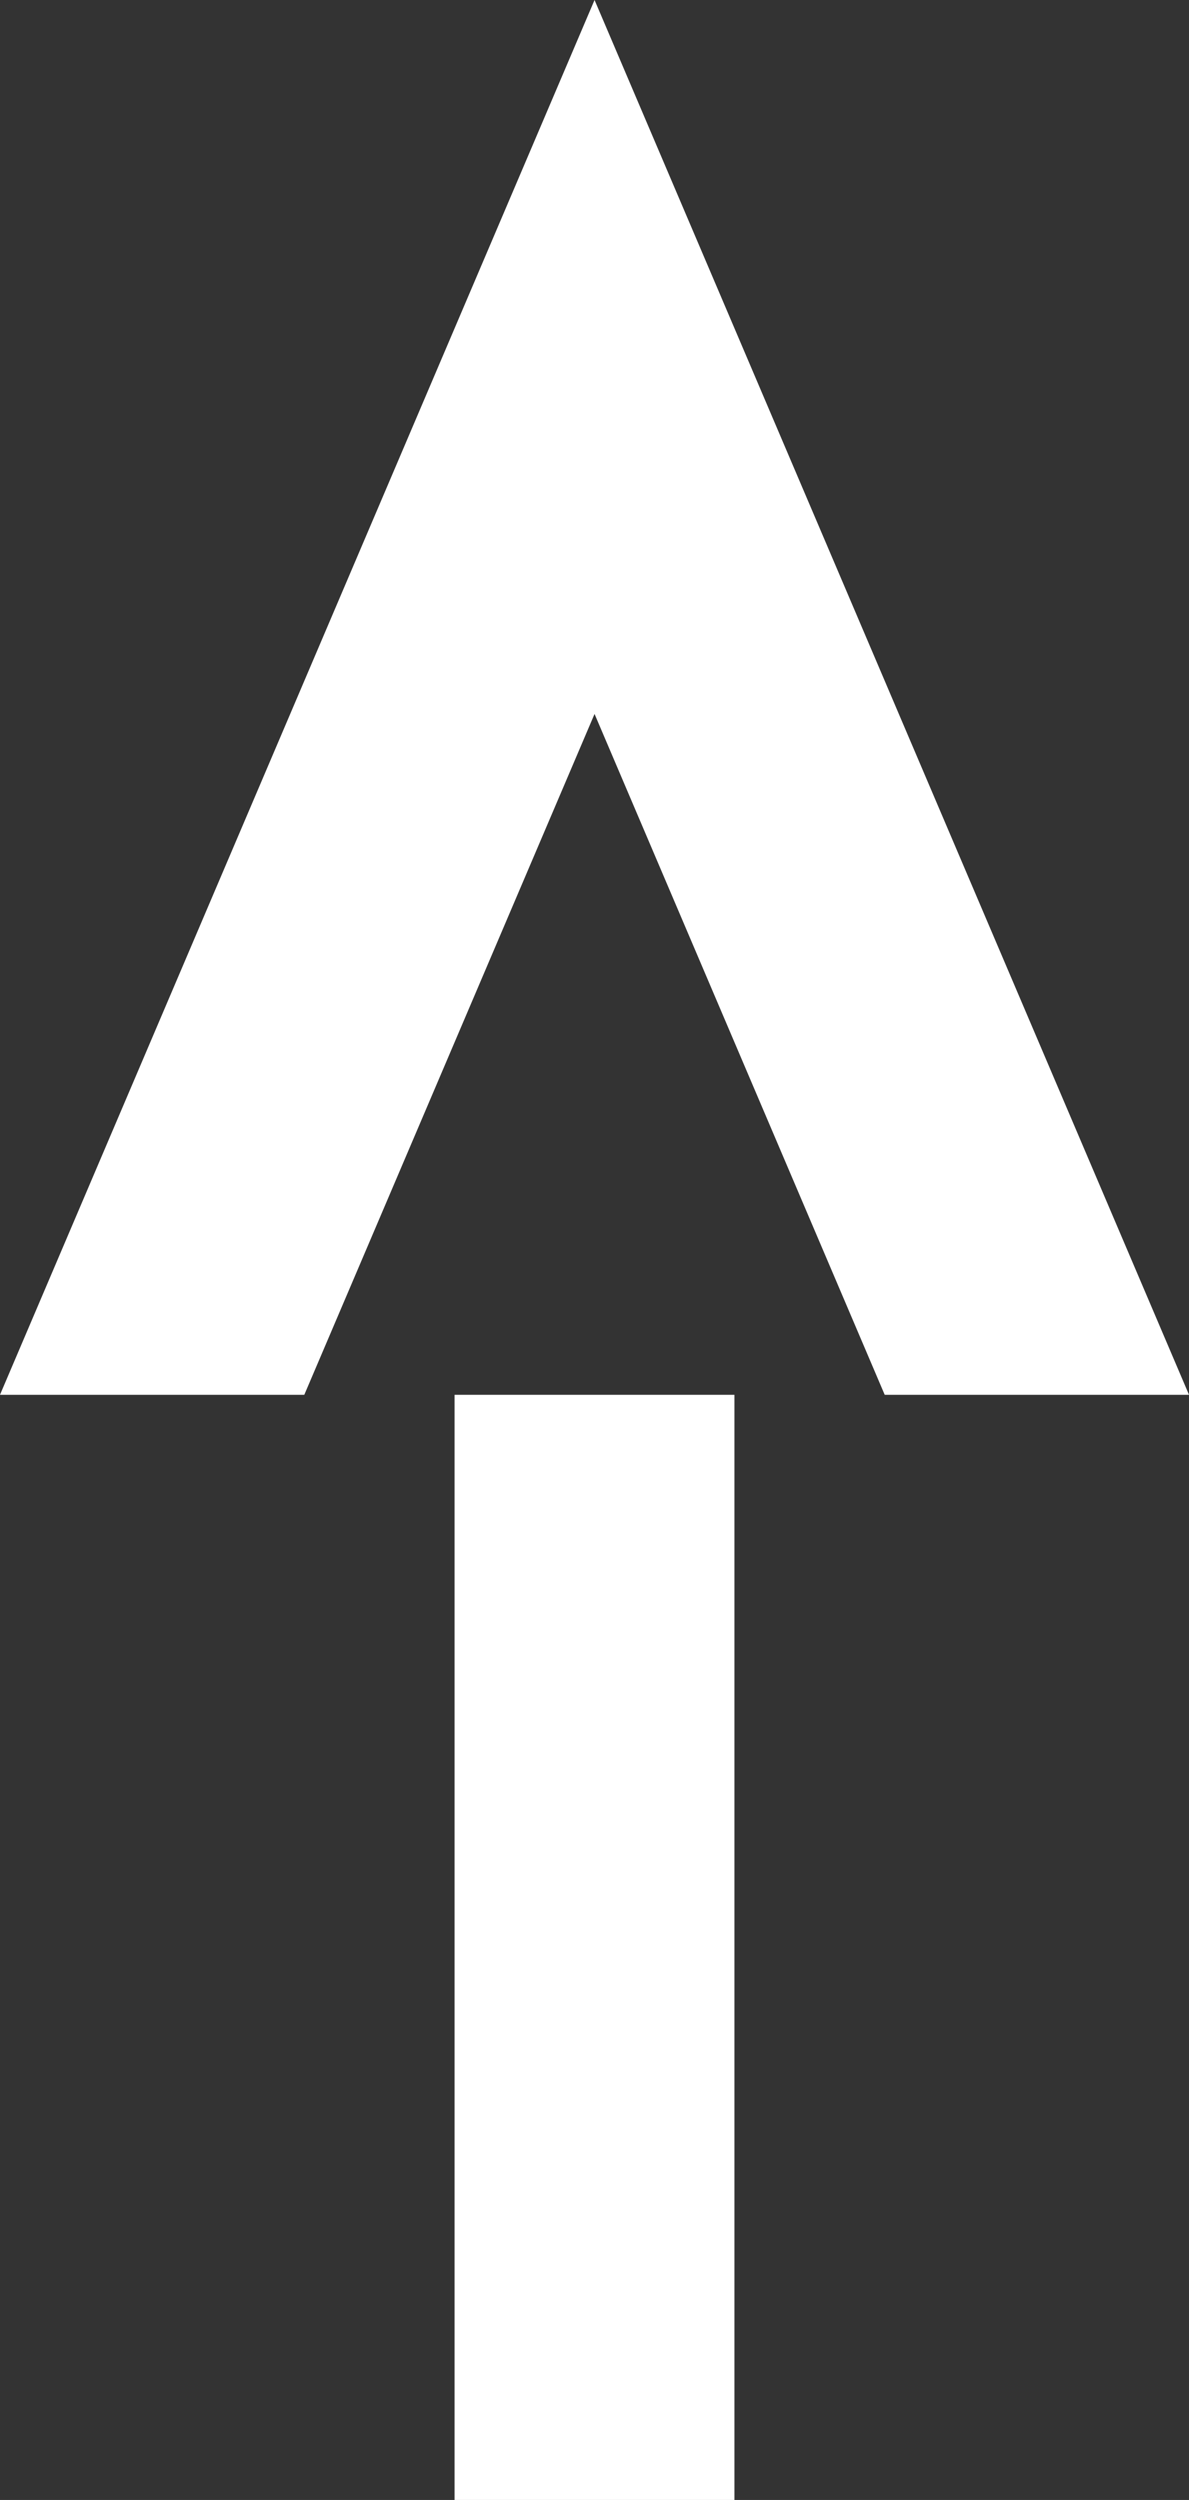 <svg xmlns="http://www.w3.org/2000/svg" width="12.613" height="26.507" viewBox="0 0 12.613 26.507">
  <rect x="0" y="0" width="12.613" height="26.507" fill="#333333" stroke="none"/>
  <path id="パス_84" data-name="パス 84" d="M0,7.791H11.718V4.822H0ZM11.718,0V3.228l7.219,3.079L11.718,9.385v3.228L26.507,6.307Z" transform="translate(0 26.507) rotate(-90)" fill="#fff"/>
</svg>

